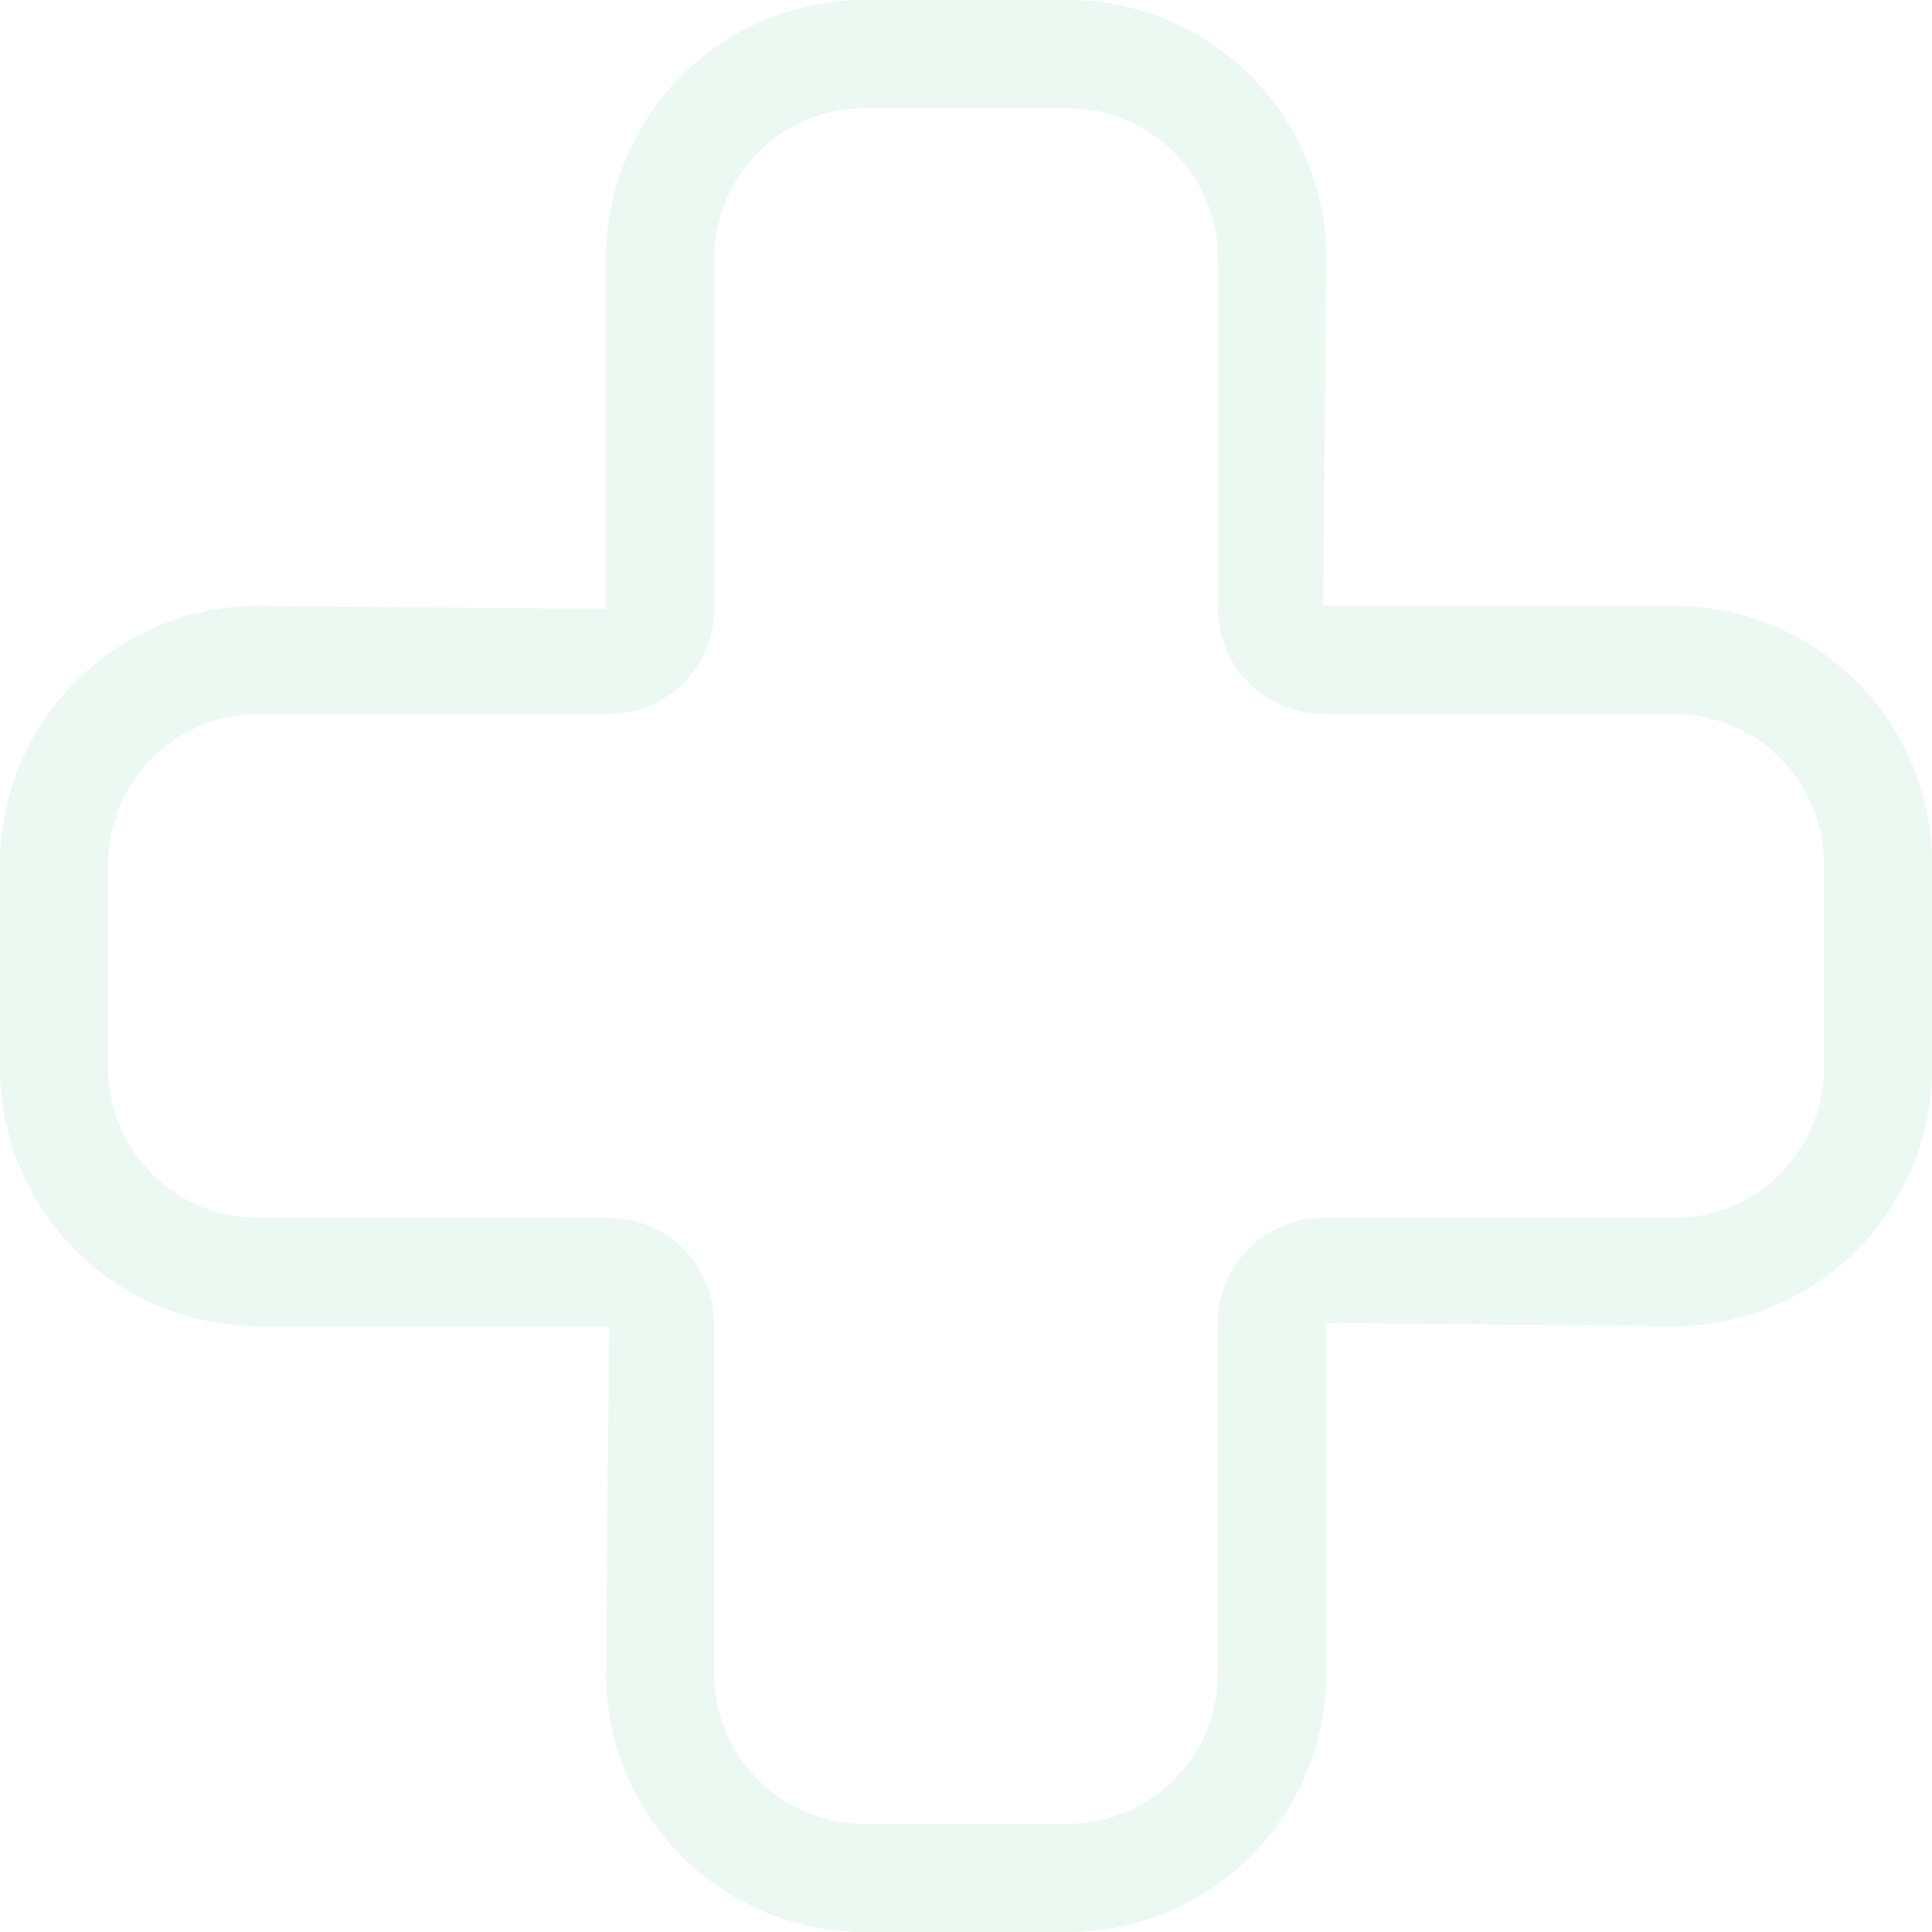 <svg width="78" height="78" viewBox="0 0 78 78" fill="none" xmlns="http://www.w3.org/2000/svg">
<path opacity="0.1" d="M34.885 78H43.122C45.885 77.998 48.534 76.899 50.488 74.945C52.441 72.992 53.54 70.343 53.542 67.58V53.412L67.583 53.539C70.346 53.535 72.995 52.436 74.949 50.483C76.903 48.53 78.003 45.881 78.008 43.118V34.882C78.004 32.118 76.905 29.468 74.951 27.514C72.996 25.56 70.347 24.46 67.583 24.457H53.416L53.542 10.42C53.54 7.657 52.441 5.008 50.488 3.055C48.534 1.101 45.885 0.002 43.122 0H34.885C32.122 0.002 29.473 1.101 27.519 3.055C25.566 5.008 24.467 7.657 24.465 10.42V24.588L10.424 24.457C7.66 24.46 5.011 25.56 3.056 27.514C1.102 29.468 0.003 32.118 -0.001 34.882V43.118C0.004 45.881 1.104 48.53 3.058 50.483C5.012 52.436 7.661 53.535 10.424 53.539H24.591L24.469 67.58C24.471 70.342 25.569 72.99 27.522 74.944C29.475 76.897 32.123 77.996 34.885 78ZM67.583 28.824C69.189 28.825 70.729 29.464 71.865 30.6C73.001 31.735 73.639 33.276 73.641 34.882V43.118C73.638 44.724 72.999 46.263 71.864 47.398C70.728 48.532 69.189 49.17 67.583 49.171H53.416C52.291 49.171 51.211 49.618 50.415 50.413C49.619 51.208 49.172 52.287 49.17 53.412V67.58C49.168 69.184 48.53 70.723 47.395 71.857C46.26 72.992 44.722 73.63 43.117 73.633H34.881C33.276 73.63 31.738 72.992 30.603 71.857C29.468 70.723 28.83 69.184 28.828 67.58V53.412C28.826 52.287 28.379 51.208 27.583 50.413C26.787 49.618 25.708 49.171 24.583 49.171H10.419C8.814 49.17 7.275 48.532 6.139 47.398C5.003 46.263 4.364 44.724 4.362 43.118V34.882C4.363 33.275 5.002 31.734 6.139 30.598C7.276 29.462 8.817 28.824 10.424 28.824H24.591C25.716 28.824 26.794 28.378 27.59 27.584C28.386 26.79 28.834 25.712 28.836 24.588V10.42C28.839 8.816 29.477 7.279 30.61 6.144C31.744 5.01 33.281 4.371 34.885 4.367H43.122C44.727 4.37 46.265 5.008 47.399 6.143C48.534 7.277 49.173 8.816 49.175 10.42V24.588C49.177 25.712 49.626 26.79 50.421 27.584C51.217 28.378 52.296 28.824 53.42 28.824H67.583Z" fill="#43BA7F"/>
</svg>
